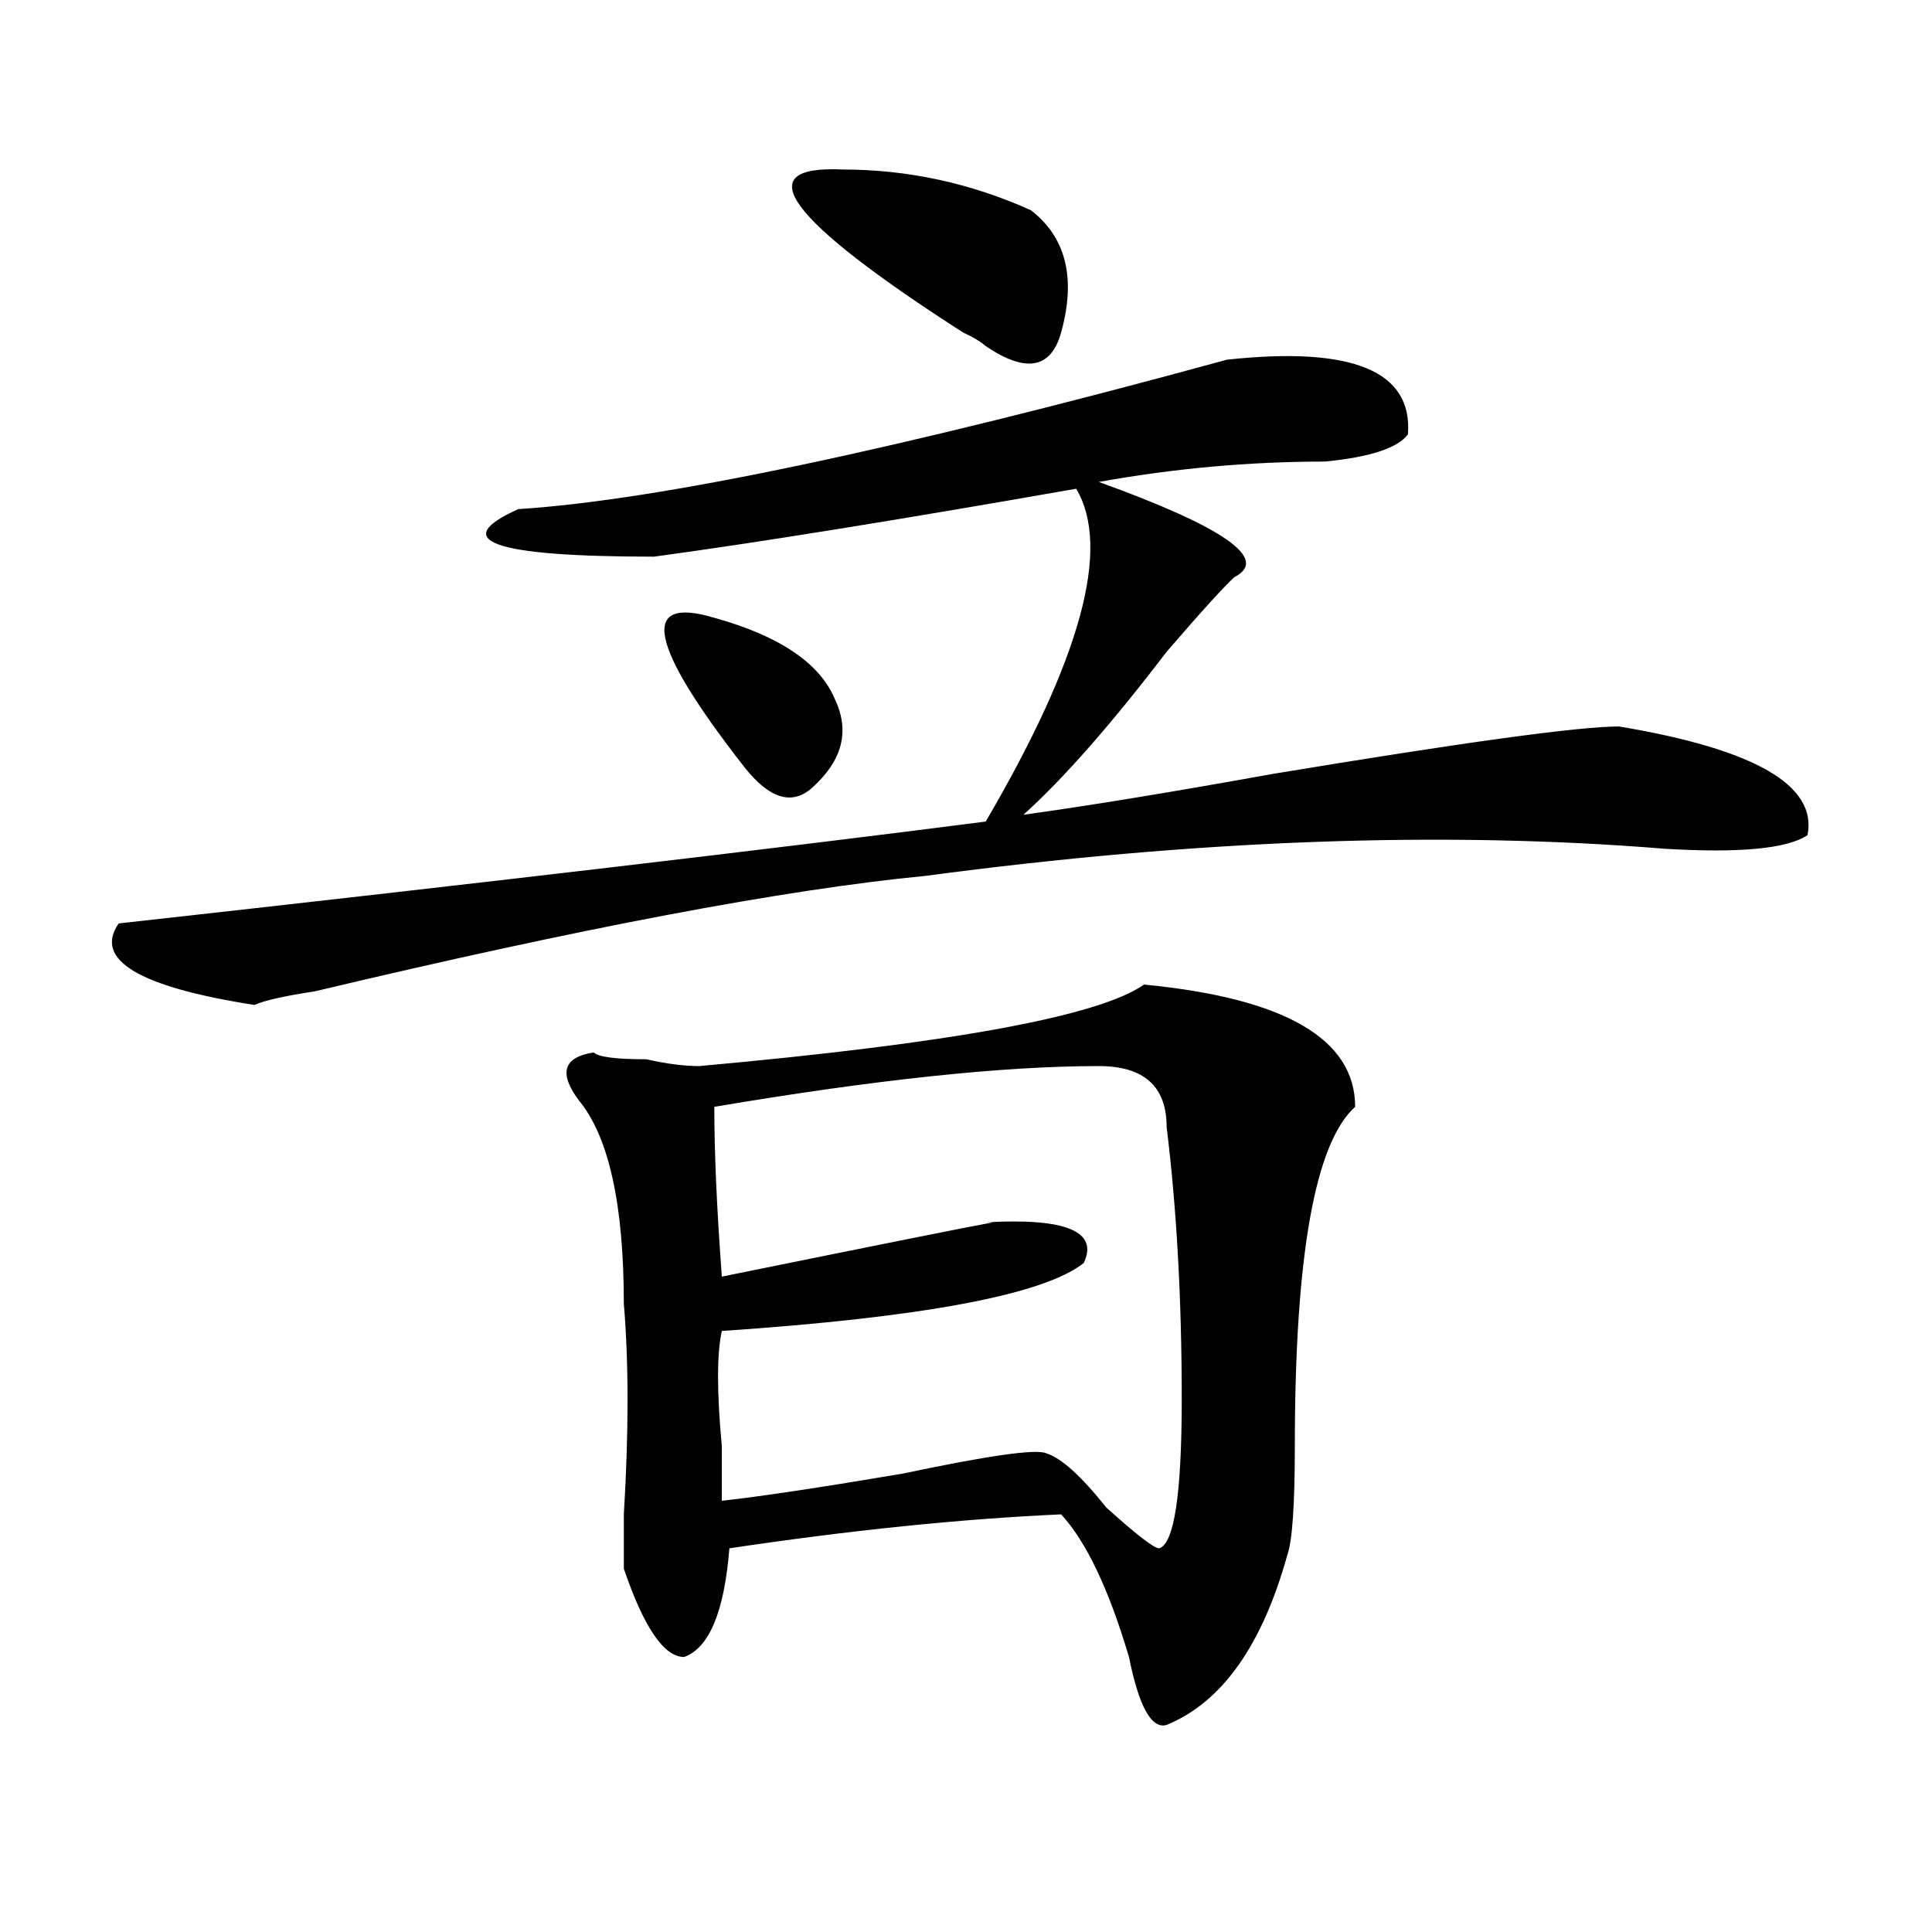 <?xml version="1.0" encoding="utf-8"?>
<!-- Generator: Adobe Illustrator 16.0.0, SVG Export Plug-In . SVG Version: 6.00 Build 0)  -->
<!DOCTYPE svg PUBLIC "-//W3C//DTD SVG 1.1//EN" "http://www.w3.org/Graphics/SVG/1.1/DTD/svg11.dtd">
<svg version="1.1" id="图层_1" xmlns="http://www.w3.org/2000/svg" xmlns:xlink="http://www.w3.org/1999/xlink" x="0px" y="0px"
	 width="1000px" height="1000px" viewBox="0 0 1000 1000" enable-background="new 0 0 1000 1000" xml:space="preserve">
<path d="M635.082,186.172c64.999-7.031,96.218,5.878,93.656,38.672c-5.243,7.031-19.512,11.755-42.926,14.063
	c-39.023,0-78.047,3.516-117.07,10.547c64.999,23.456,88.413,39.88,70.242,49.219c-5.243,4.724-16.95,17.578-35.121,38.672
	c-28.657,37.519-53.352,65.644-74.145,84.375c33.78-4.669,76.706-11.7,128.777-21.094c98.84-16.37,158.655-24.609,179.508-24.609
	c70.242,11.755,102.742,30.487,97.559,56.25c-10.426,7.031-35.121,9.394-74.145,7.031c-114.509-9.339-241.945-4.669-382.43,14.063
	c-72.863,7.031-178.227,26.972-316.089,59.766c-15.609,2.362-26.036,4.724-31.219,7.031c-59.876-9.339-83.291-23.401-70.242-42.188
	c189.874-21.094,339.503-38.672,448.769-52.734c49.39-84.375,64.999-141.778,46.828-172.266
	c-93.656,16.425-166.52,28.125-218.531,35.156c-83.29,0-106.704-8.185-70.242-24.609
	C341.065,258.847,463.379,233.083,635.082,186.172z M592.156,509.609c72.804,7.031,109.266,28.125,109.266,63.281
	c-20.853,18.786-31.219,77.344-31.219,175.781c0,30.487-1.341,49.219-3.902,56.25c-13.048,46.856-33.84,76.135-62.438,87.891
	c-7.805,2.307-14.328-9.394-19.512-35.156c-10.426-35.156-22.133-59.766-35.121-73.828c-52.071,2.362-109.266,8.239-171.703,17.578
	c-2.621,32.794-10.426,51.525-23.414,56.25c-10.426,0-20.853-15.271-31.219-45.703c0-2.362,0-11.7,0-28.125
	c2.562-42.188,2.562-78.497,0-108.984c0-51.526-7.805-86.683-23.414-105.469c-10.426-14.063-7.805-22.247,7.805-24.609
	c2.562,2.362,11.707,3.516,27.316,3.516c10.366,2.362,19.512,3.516,27.316,3.516C491.977,540.097,568.742,526.034,592.156,509.609z
	 M369.723,319.766c33.78,9.394,54.633,23.456,62.438,42.188c7.805,16.425,3.902,31.641-11.707,45.703
	c-10.426,9.394-22.133,5.878-35.121-10.547C335.883,333.828,330.699,308.065,369.723,319.766z M568.742,551.797
	c-49.449,0-115.789,7.031-199.02,21.094c0,23.456,1.281,52.734,3.902,87.891c80.608-16.37,127.437-25.763,140.484-28.125h-3.902
	c41.585-2.308,58.535,4.724,50.73,21.094c-20.853,16.425-83.29,28.125-187.313,35.156c-2.621,11.755-2.621,31.641,0,59.766
	c0,14.063,0,23.456,0,28.125c20.793-2.308,52.012-7.031,93.656-14.063c44.207-9.339,68.901-12.854,74.145-10.547
	c7.805,2.362,18.171,11.755,31.219,28.125c15.609,14.063,24.695,21.094,27.316,21.094c7.805-2.308,11.707-28.125,11.707-77.344
	c0-51.526-2.621-98.438-7.805-140.625C603.863,562.344,592.156,551.797,568.742,551.797z M533.621,108.828
	c18.171,14.063,23.414,35.156,15.609,63.281c-5.243,18.786-18.23,21.094-39.023,7.031c-2.621-2.308-6.523-4.669-11.707-7.031
	c-91.095-58.558-111.887-86.683-62.438-84.375C469.843,87.734,502.402,94.766,533.621,108.828z"/>
</svg>
